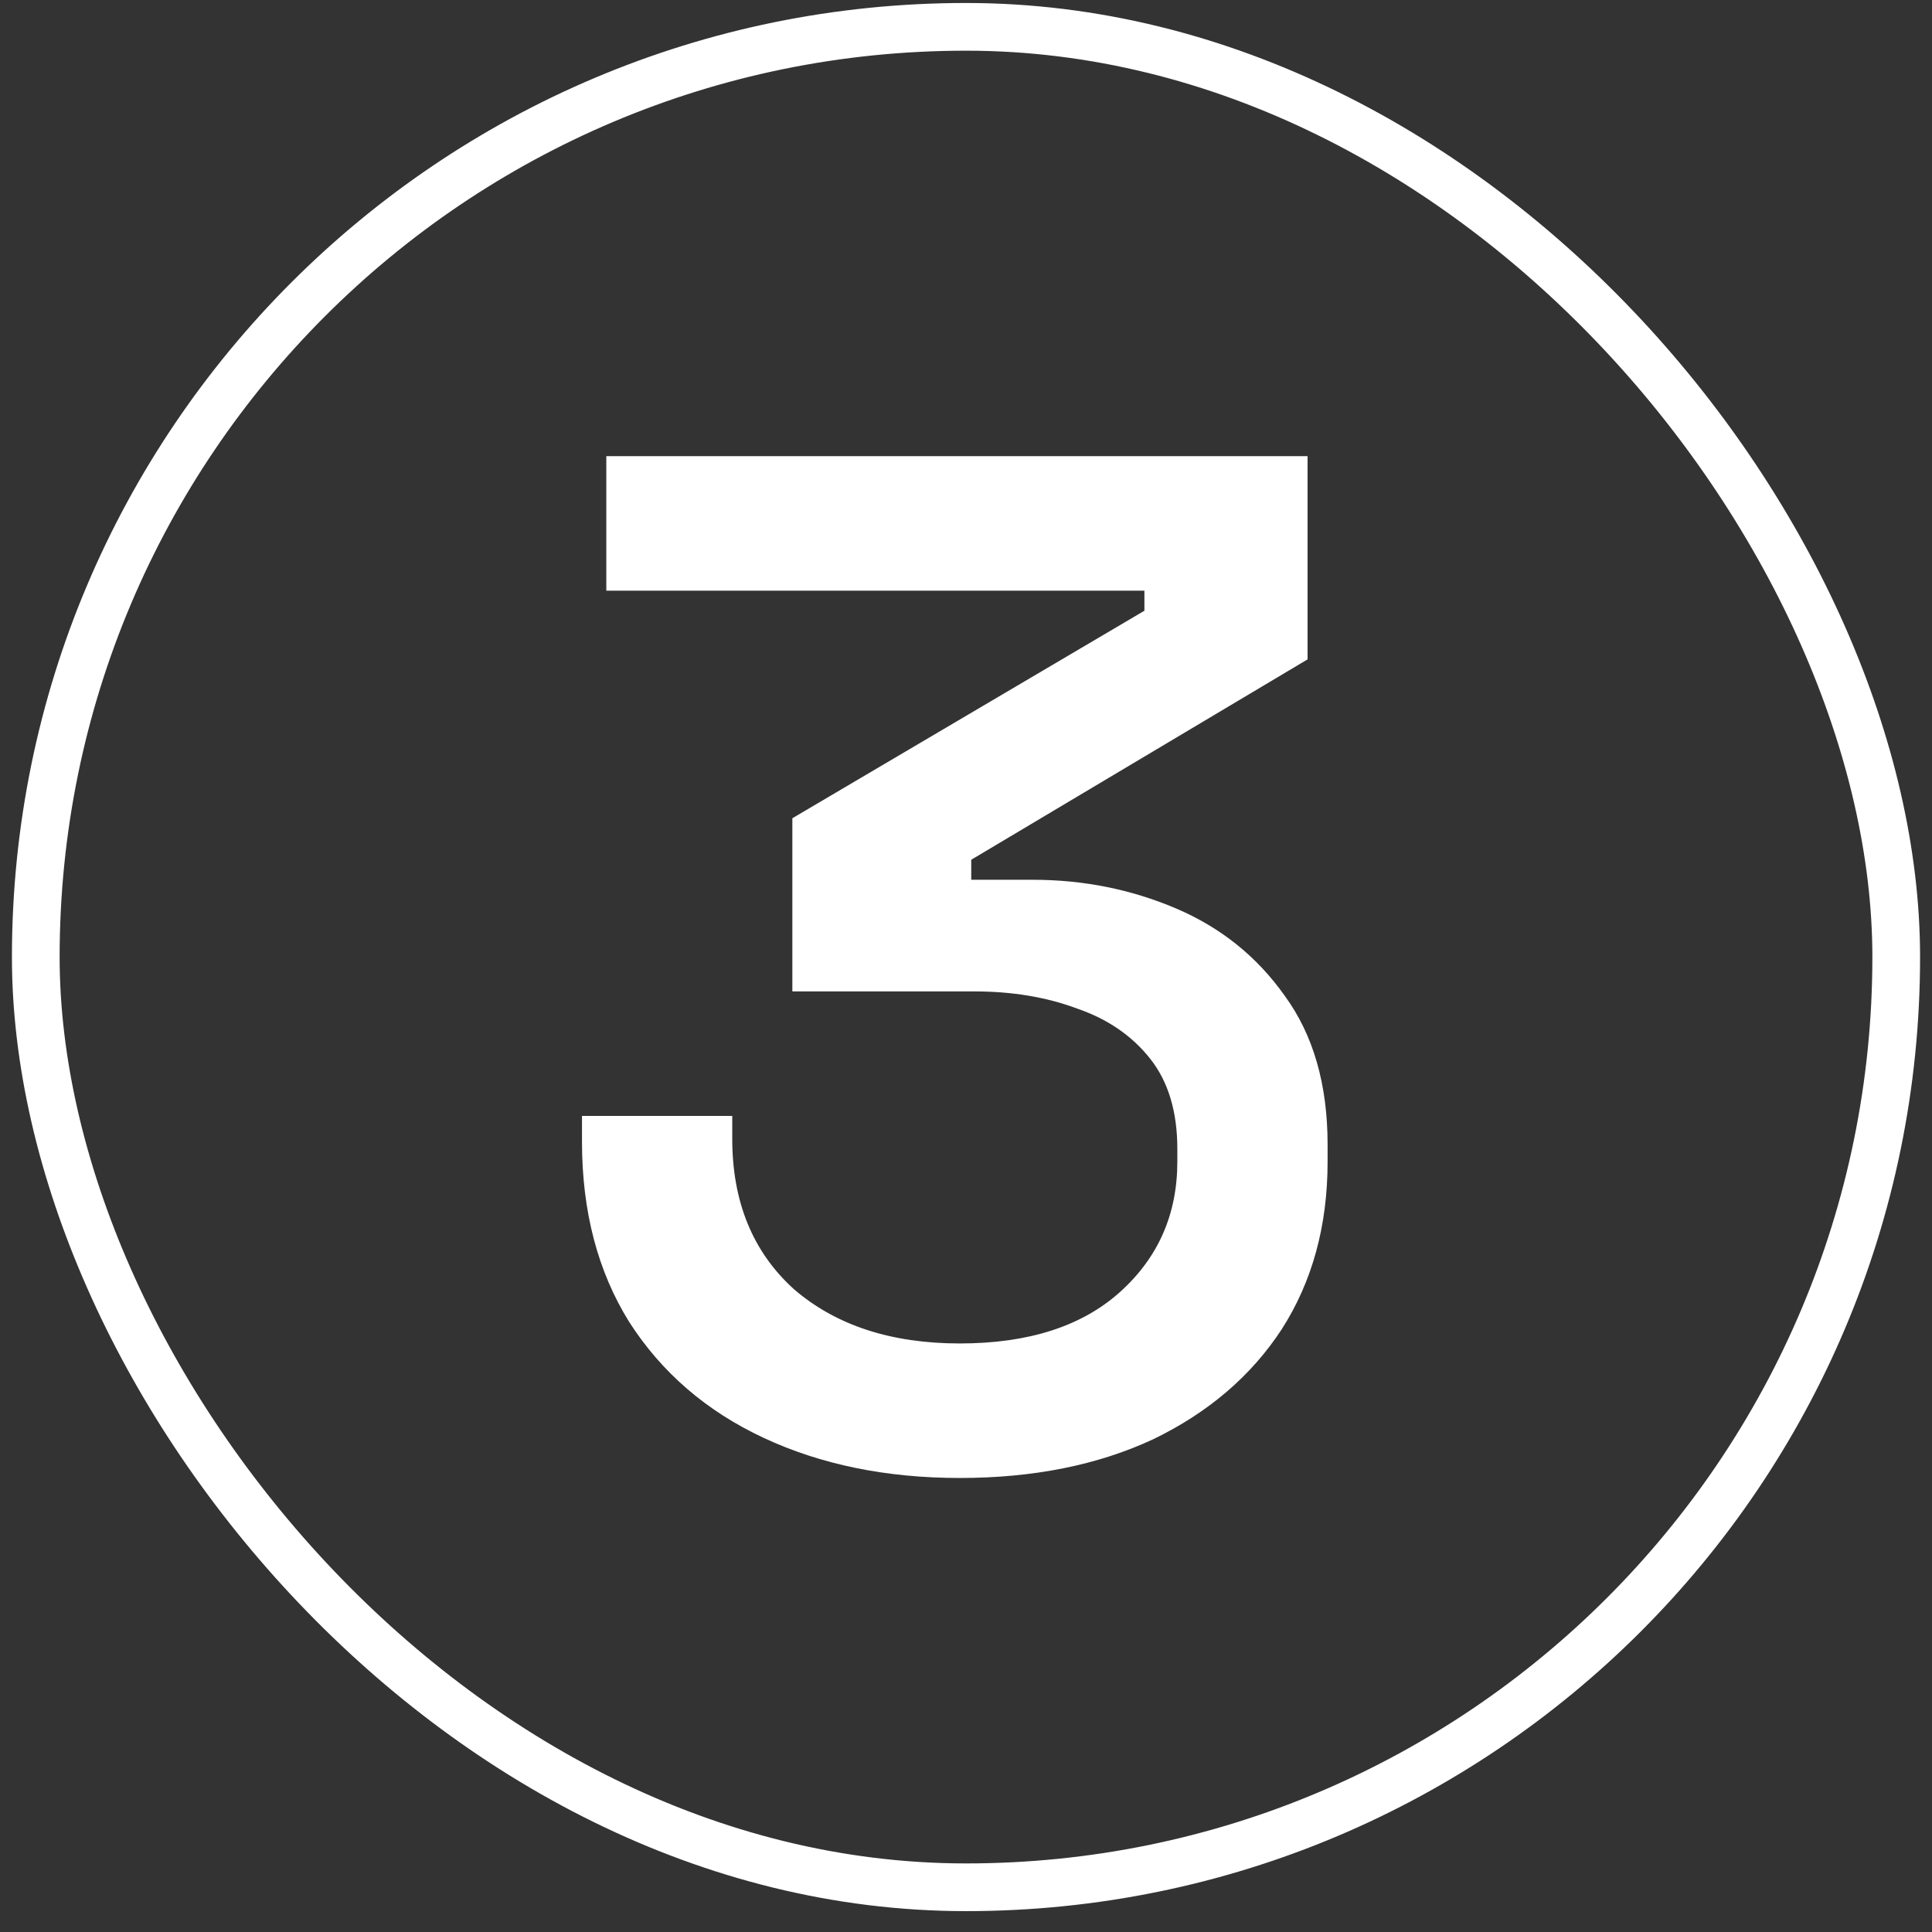 <svg width="81" height="81" viewBox="0 0 81 81" fill="none" xmlns="http://www.w3.org/2000/svg">
<rect x="0" y="0" width="81" height="81" fill="#333333" stroke="none"/>
<rect x="1.5" y="1.125" width="78" height="78" rx="39" stroke="white" stroke-width="2"/>
<path d="M40.24 61.965C37.16 61.965 34.42 61.405 32.02 60.285C29.62 59.165 27.74 57.545 26.38 55.425C25.06 53.305 24.4 50.785 24.4 47.865V46.785H30.7V47.745C30.7 50.385 31.56 52.485 33.28 54.045C35.04 55.565 37.36 56.325 40.24 56.325C43.12 56.325 45.36 55.605 46.96 54.165C48.56 52.725 49.36 50.905 49.36 48.705V48.165C49.36 46.605 48.98 45.345 48.22 44.385C47.46 43.425 46.44 42.725 45.16 42.285C43.88 41.805 42.44 41.565 40.84 41.565H33.22V34.305L47.98 25.605V24.765H25.42V19.125H54.82V27.645L40.72 36.045V36.885H43.3C45.42 36.885 47.42 37.285 49.3 38.085C51.18 38.885 52.7 40.105 53.86 41.745C55.06 43.385 55.66 45.465 55.66 47.985V48.705C55.66 51.385 55.02 53.725 53.74 55.725C52.46 57.685 50.66 59.225 48.34 60.345C46.02 61.425 43.32 61.965 40.24 61.965Z" fill="white"/>
</svg>
